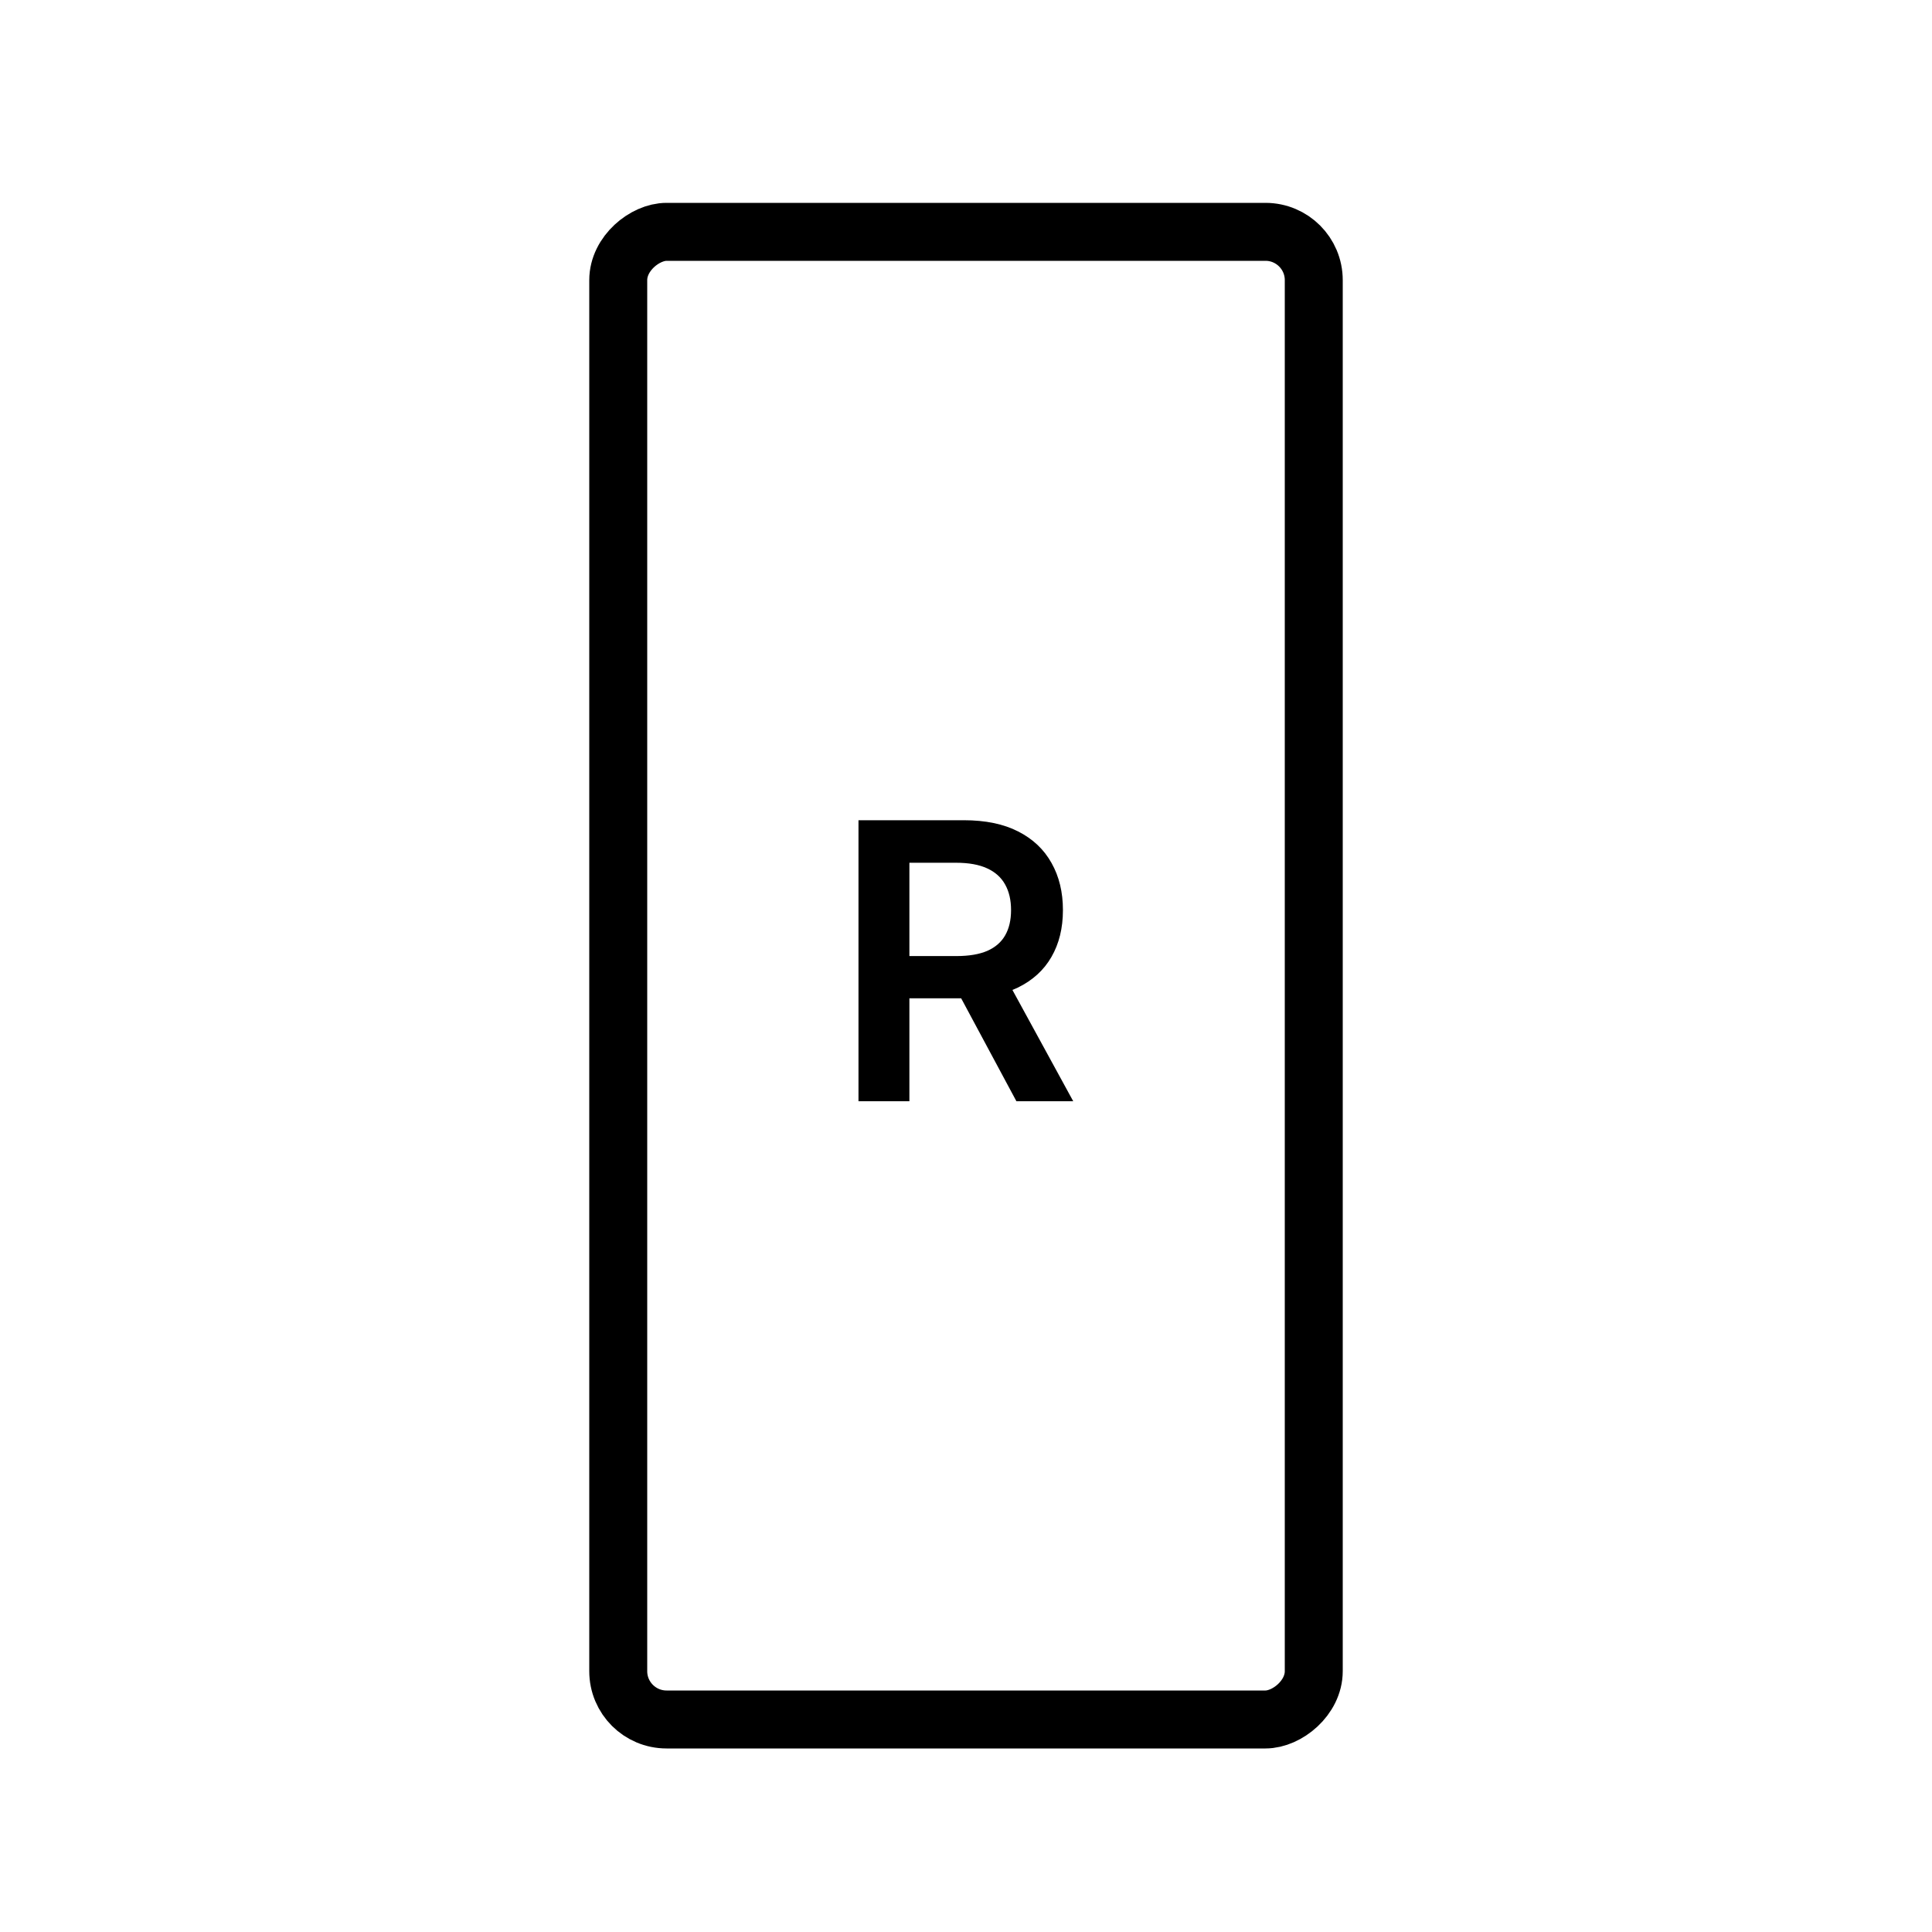 <svg width="100" height="100" viewBox="0 0 100 100" fill="none" xmlns="http://www.w3.org/2000/svg">
<rect x="32" y="89" width="77" height="36" rx="2.5" transform="rotate(-90 32 89)" stroke="black" stroke-width="3"/>
<path d="M44.435 57V42.455H49.889C51.007 42.455 51.944 42.649 52.702 43.037C53.464 43.425 54.039 43.97 54.428 44.67C54.821 45.367 55.017 46.178 55.017 47.106C55.017 48.039 54.818 48.849 54.42 49.535C54.028 50.217 53.447 50.745 52.68 51.119C51.913 51.489 50.971 51.673 49.854 51.673H45.969V49.486H49.499C50.152 49.486 50.687 49.396 51.104 49.216C51.52 49.031 51.828 48.764 52.027 48.413C52.231 48.058 52.332 47.623 52.332 47.106C52.332 46.59 52.231 46.15 52.027 45.785C51.823 45.416 51.513 45.137 51.097 44.947C50.68 44.753 50.142 44.656 49.484 44.656H47.07V57H44.435ZM51.949 50.409L55.55 57H52.609L49.072 50.409H51.949Z" fill="black"/>
</svg>
